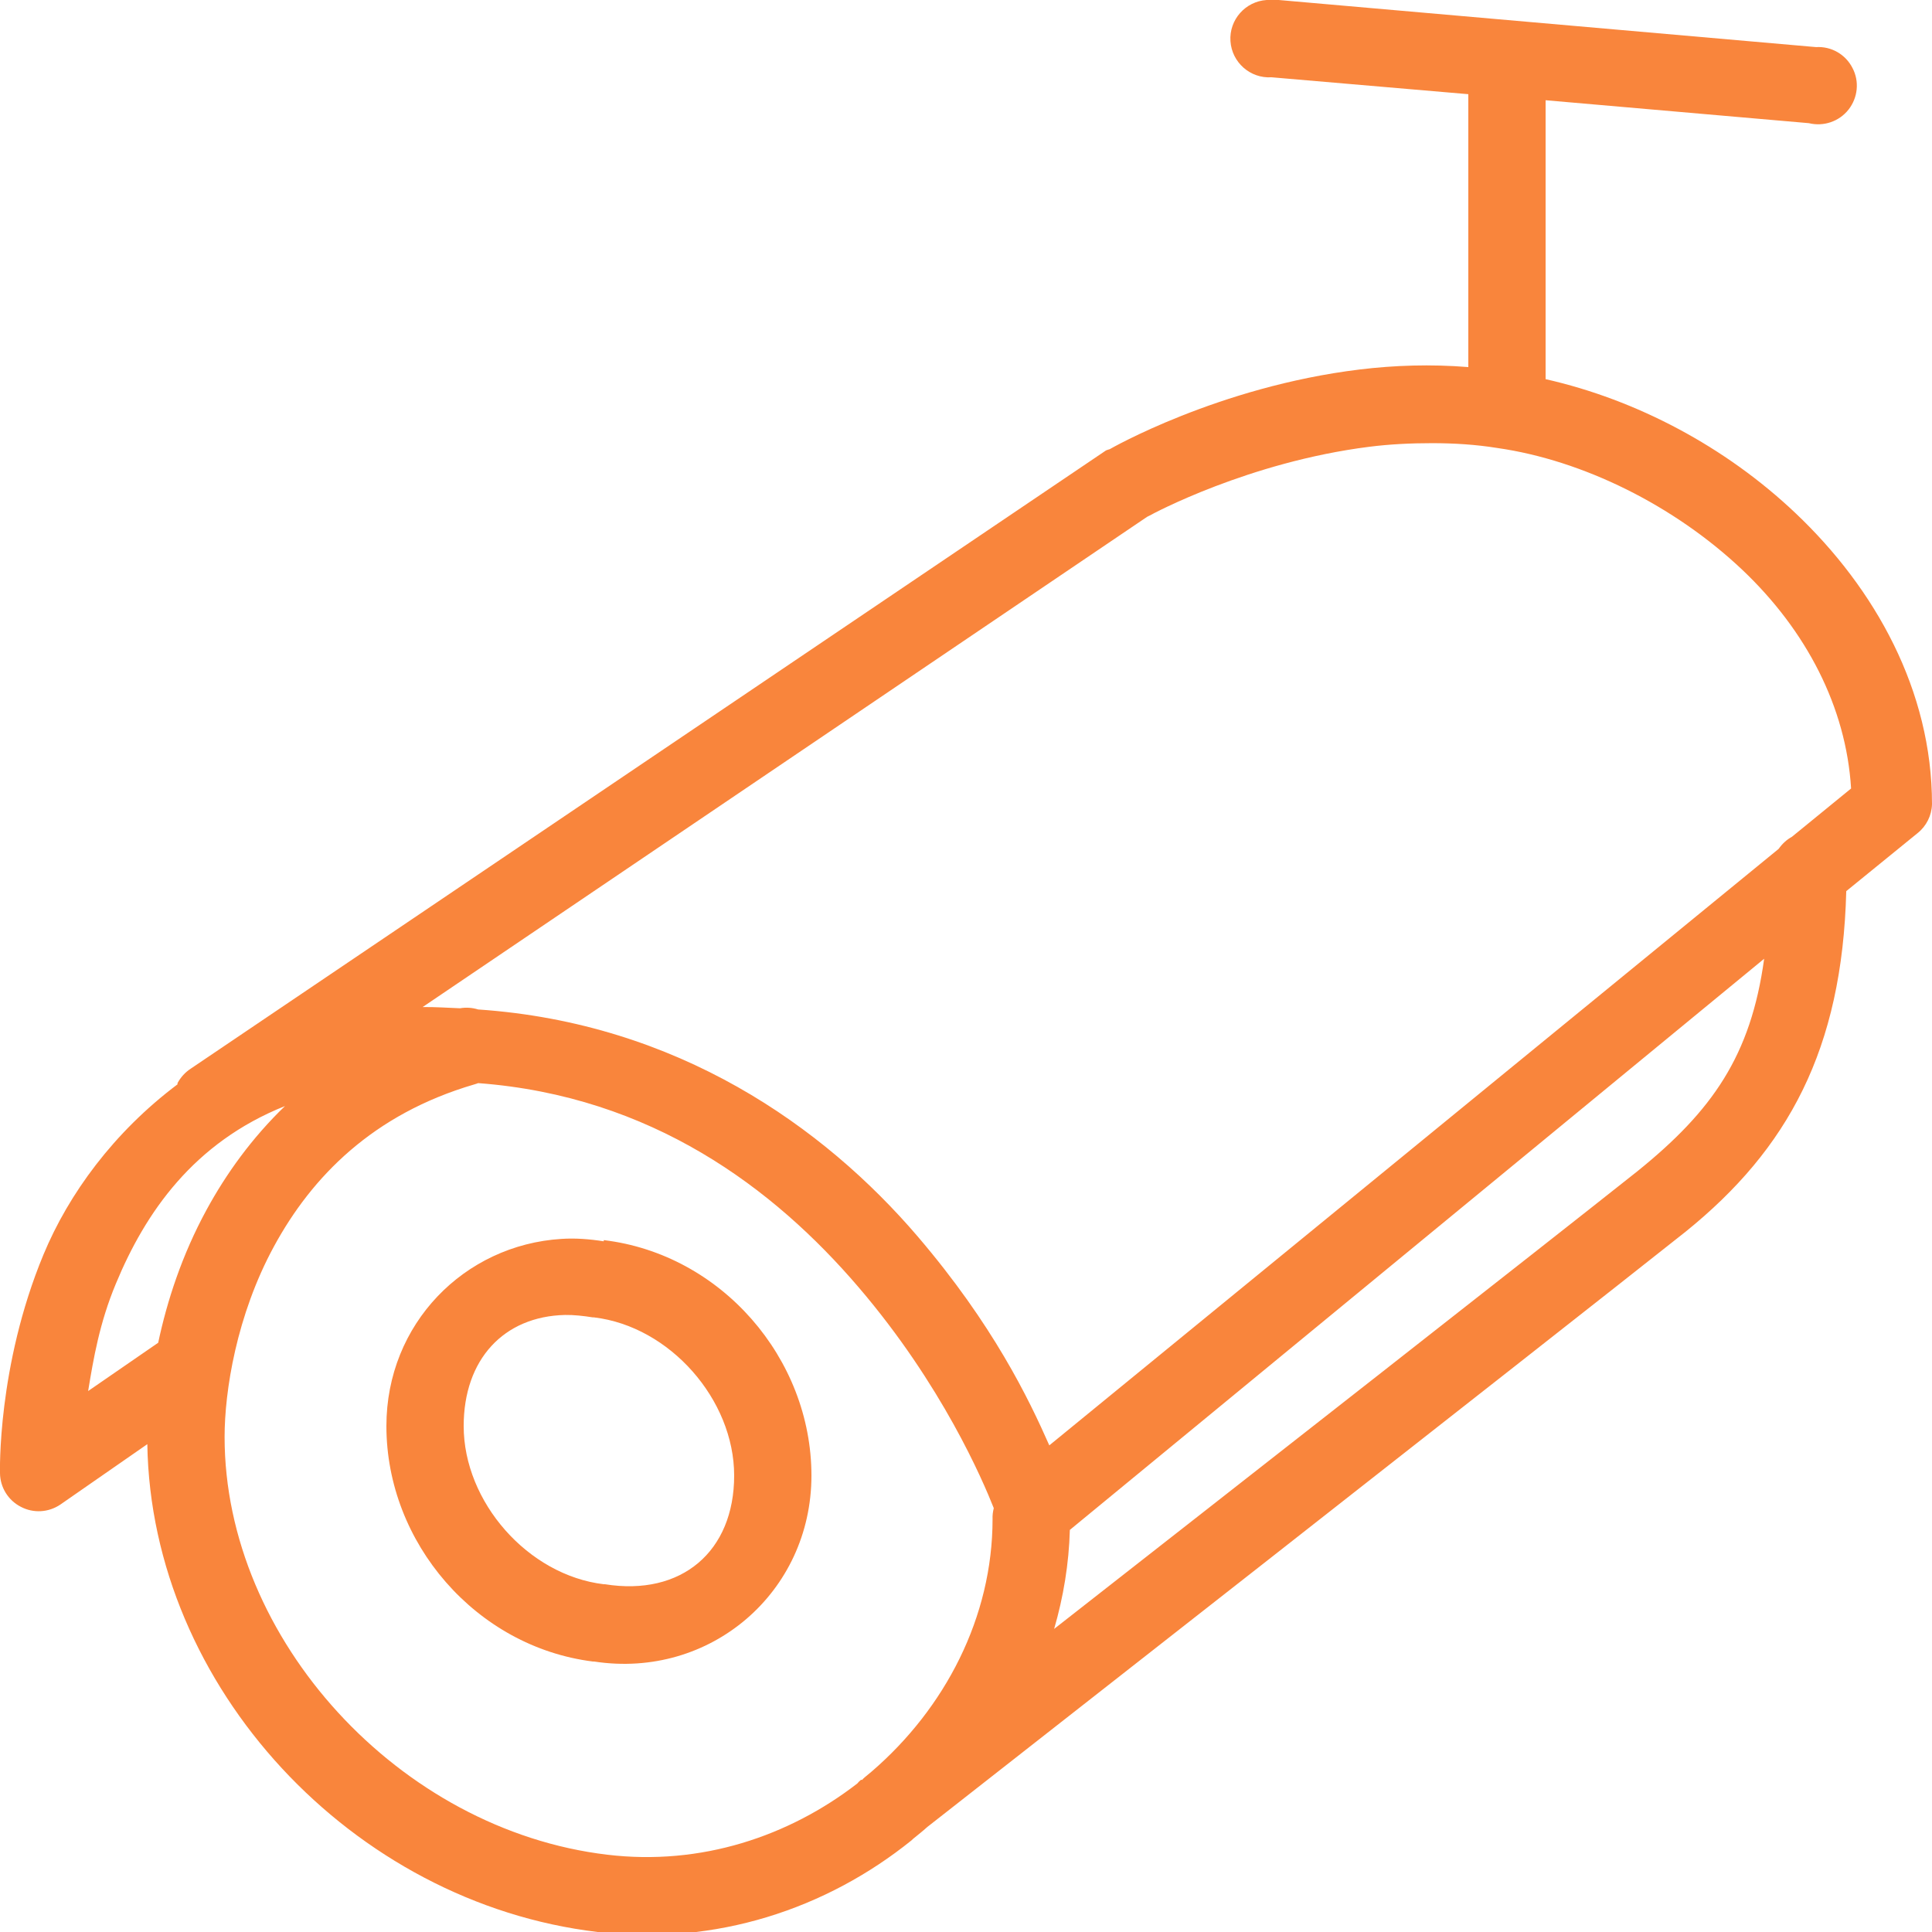 <?xml version="1.0" encoding="UTF-8"?>
<svg xmlns="http://www.w3.org/2000/svg" xmlns:xlink="http://www.w3.org/1999/xlink" width="100pt" height="100pt" viewBox="0 0 100 100" version="1.1">
<g id="surface8486344">
<path style=" stroke:none;fill-rule:nonzero;fill:rgb(97.647%,52.157%,23.529%);fill-opacity:1;" d="M 65.562 0 C 64.461 0.07 63.617 1.023 63.688 2.125 C 63.758 3.227 64.711 4.07 65.812 4 L 76 4.875 L 76 19 C 74.055 18.844 72.172 18.906 70.375 19.125 C 63.047 20.016 57.438 23.25 57.438 23.25 C 57.375 23.266 57.312 23.289 57.25 23.312 L 9.875 55.312 C 9.586 55.5 9.352 55.758 9.188 56.062 C 9.188 56.086 9.188 56.102 9.188 56.125 C 5.883 58.609 3.555 61.797 2.25 64.938 C -0.156 70.727 0 76.25 0 76.25 C 0.008 76.984 0.422 77.656 1.078 77.992 C 1.727 78.336 2.516 78.289 3.125 77.875 L 7.625 74.75 C 7.828 87.32 18.219 98.492 30.938 100 C 37.047 100.727 42.789 98.797 47.188 95.25 C 47.211 95.227 47.227 95.211 47.25 95.188 C 47.508 94.977 47.758 94.781 48 94.562 C 49.227 93.602 80.547 69.07 87.25 63.75 C 92.539 59.477 95.352 54.328 95.562 46.125 L 99.25 43.125 C 99.711 42.758 99.984 42.211 100 41.625 C 100 35.758 97.07 30.477 92.938 26.562 C 89.305 23.117 84.703 20.688 80 19.625 L 80 5.188 L 93.625 6.375 C 94.391 6.562 95.195 6.289 95.68 5.672 C 96.164 5.055 96.25 4.211 95.883 3.516 C 95.523 2.812 94.789 2.391 94 2.438 L 66.188 0 C 66.039 -0.016 65.898 -0.016 65.75 0 C 65.688 0 65.625 0 65.562 0 Z M 74.125 22.938 C 75.242 22.938 76.391 23.008 77.5 23.188 C 81.93 23.82 86.664 26.164 90.188 29.5 C 93.492 32.633 95.555 36.594 95.812 40.812 L 92.75 43.312 C 92.477 43.461 92.242 43.68 92.062 43.938 L 54.312 74.812 C 53.25 72.406 51.406 68.57 47.5 64 C 42.641 58.32 35.07 52.953 24.75 52.25 C 24.445 52.156 24.125 52.133 23.812 52.188 C 23.18 52.164 22.531 52.117 21.875 52.125 L 59.375 26.75 L 59.5 26.688 C 59.648 26.602 64.633 23.914 70.875 23.125 C 71.93 22.992 73.008 22.938 74.125 22.938 Z M 91.312 49.625 C 90.625 54.641 88.633 57.492 84.75 60.625 C 79.641 64.68 64.156 76.805 54.562 84.312 C 55.039 82.672 55.328 80.945 55.375 79.188 Z M 24.75 56.062 C 33.727 56.734 40.055 61.5 44.438 66.625 C 48.766 71.68 50.875 76.641 51.438 78.062 C 51.391 78.242 51.367 78.438 51.375 78.625 C 51.375 83.711 48.914 88.422 45.125 91.688 C 45.117 91.695 44.75 92 44.75 92 C 44.703 92.039 44.664 92.078 44.625 92.125 C 44.609 92.133 44.578 92.117 44.562 92.125 C 44.492 92.18 44.43 92.242 44.375 92.312 C 40.828 95.055 36.281 96.578 31.438 96 C 20.68 94.727 11.625 84.852 11.625 74.375 C 11.625 72.023 12.234 68.086 14.188 64.5 C 16.141 60.914 19.297 57.664 24.562 56.125 C 24.625 56.109 24.688 56.086 24.75 56.062 Z M 14.75 57.25 C 13.039 58.898 11.703 60.758 10.688 62.625 C 9.414 64.969 8.648 67.336 8.188 69.5 L 4.562 72 C 4.836 70.336 5.148 68.477 6 66.438 C 7.523 62.766 10.016 59.141 14.75 57.25 Z M 29.062 64.125 C 24.031 64.438 20 68.523 20 73.812 C 20 79.859 24.641 85.242 30.688 86 C 30.711 86 30.727 86 30.75 86 C 36.758 86.922 42 82.422 42 76.375 C 42 70.305 37.328 64.914 31.25 64.188 L 31.25 64.25 C 30.5 64.133 29.781 64.078 29.062 64.125 Z M 29.25 68.062 C 29.703 68.055 30.195 68.109 30.688 68.188 L 30.75 68.188 C 34.672 68.656 38 72.445 38 76.375 C 38 80.305 35.273 82.633 31.312 82 L 31.25 82 C 27.328 81.531 24 77.742 24 73.812 C 24 70.367 26.07 68.133 29.25 68.062 Z M 29.25 68.062 "/>
</g>
</svg>
